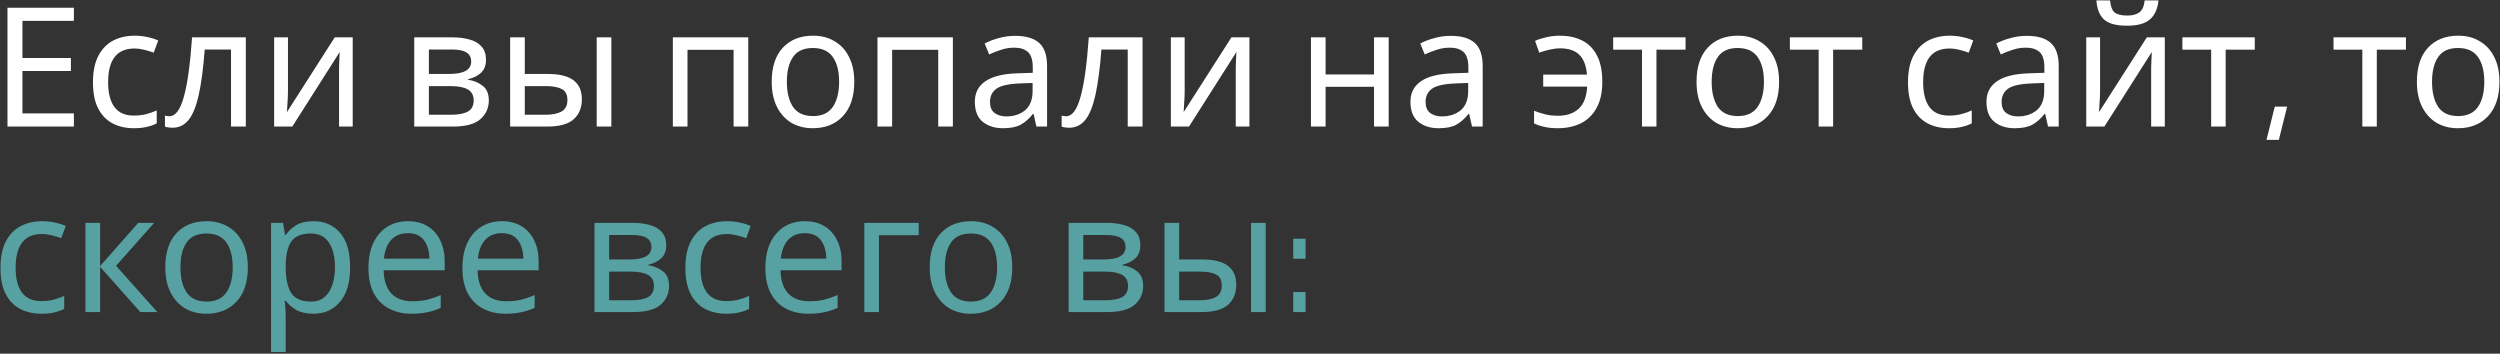 <?xml version="1.0" encoding="UTF-8"?> <svg xmlns="http://www.w3.org/2000/svg" width="1442" height="204" viewBox="0 0 1442 204" fill="none"><rect x="0" y="0" width="1442" height="204" fill="#333333" stroke="none"/> <path d="M42.616 73H4.312V4.456H42.616V12.04H12.952V33.448H40.888V40.936H12.952V65.416H42.616V73ZM77.144 73.96C72.6 73.96 68.536 73.032 64.952 71.176C61.432 69.32 58.648 66.44 56.6 62.536C54.616 58.632 53.624 53.64 53.624 47.56C53.624 41.224 54.68 36.072 56.792 32.104C58.904 28.136 61.752 25.224 65.336 23.368C68.984 21.512 73.112 20.584 77.72 20.584C80.344 20.584 82.872 20.872 85.304 21.448C87.736 21.96 89.72 22.6 91.256 23.368L88.664 30.376C87.128 29.8 85.336 29.256 83.288 28.744C81.24 28.232 79.32 27.976 77.528 27.976C67.416 27.976 62.36 34.472 62.36 47.464C62.36 53.672 63.576 58.44 66.008 61.768C68.504 65.032 72.184 66.664 77.048 66.664C79.864 66.664 82.328 66.376 84.44 65.8C86.616 65.224 88.6 64.52 90.392 63.688V71.176C88.664 72.072 86.744 72.744 84.632 73.192C82.584 73.704 80.088 73.96 77.144 73.96ZM141.797 73H133.253V28.552H118.085C117.253 39.368 116.101 48.104 114.629 54.76C113.157 61.352 111.205 66.152 108.773 69.16C106.341 72.168 103.269 73.672 99.557 73.672C98.725 73.672 97.893 73.608 97.061 73.48C96.293 73.416 95.653 73.256 95.141 73V66.664C95.525 66.792 95.941 66.888 96.389 66.952C96.837 67.016 97.285 67.048 97.733 67.048C101.189 67.048 103.941 63.368 105.989 56.008C108.101 48.648 109.701 37.16 110.789 21.544H141.797V73ZM166.097 52.936C166.097 53.704 166.065 54.856 166.001 56.392C165.937 57.928 165.841 59.464 165.713 61C165.649 62.536 165.585 63.752 165.521 64.648L193.073 21.544H203.441V73H195.569V42.664C195.569 41.64 195.569 40.296 195.569 38.632C195.633 36.968 195.697 35.336 195.761 33.736C195.825 32.072 195.889 30.824 195.953 29.992L168.593 73H158.129V21.544H166.097V52.936ZM280.317 34.504C280.317 37.704 279.357 40.2 277.437 41.992C275.517 43.784 273.053 45 270.045 45.64V46.024C273.245 46.472 276.029 47.624 278.397 49.48C280.765 51.272 281.949 54.088 281.949 57.928C281.949 62.28 280.317 65.896 277.053 68.776C273.853 71.592 268.541 73 261.117 73H238.941V21.544H261.021C264.669 21.544 267.933 21.96 270.813 22.792C273.757 23.56 276.061 24.904 277.725 26.824C279.453 28.68 280.317 31.24 280.317 34.504ZM271.773 35.56C271.773 33.128 270.877 31.368 269.085 30.28C267.357 29.128 264.509 28.552 260.541 28.552H247.389V42.664H259.005C267.517 42.664 271.773 40.296 271.773 35.56ZM273.213 57.928C273.213 54.984 272.093 52.872 269.853 51.592C267.613 50.312 264.317 49.672 259.965 49.672H247.389V66.184H260.157C264.381 66.184 267.613 65.576 269.853 64.36C272.093 63.08 273.213 60.936 273.213 57.928ZM294.254 73V21.544H302.702V42.664H316.046C322.702 42.664 327.63 43.88 330.83 46.312C334.03 48.744 335.63 52.392 335.63 57.256C335.63 62.056 334.062 65.896 330.926 68.776C327.79 71.592 322.702 73 315.662 73H294.254ZM344.174 73V21.544H352.622V73H344.174ZM314.894 66.184C318.542 66.184 321.518 65.576 323.822 64.36C326.126 63.08 327.278 60.872 327.278 57.736C327.278 54.6 326.222 52.488 324.11 51.4C321.998 50.248 318.958 49.672 314.99 49.672H302.702V66.184H314.894ZM431.586 21.544V73H423.138V28.744H396.546V73H388.098V21.544H431.586ZM492.74 47.176C492.74 55.688 490.564 62.28 486.212 66.952C481.924 71.624 476.1 73.96 468.74 73.96C464.196 73.96 460.132 72.936 456.548 70.888C453.028 68.776 450.244 65.736 448.196 61.768C446.148 57.736 445.124 52.872 445.124 47.176C445.124 38.664 447.268 32.104 451.556 27.496C455.844 22.888 461.668 20.584 469.028 20.584C473.7 20.584 477.796 21.64 481.316 23.752C484.9 25.8 487.684 28.808 489.668 32.776C491.716 36.68 492.74 41.48 492.74 47.176ZM453.86 47.176C453.86 53.256 455.044 58.088 457.412 61.672C459.844 65.192 463.684 66.952 468.932 66.952C474.116 66.952 477.924 65.192 480.356 61.672C482.788 58.088 484.004 53.256 484.004 47.176C484.004 41.096 482.788 36.328 480.356 32.872C477.924 29.416 474.084 27.688 468.836 27.688C463.588 27.688 459.78 29.416 457.412 32.872C455.044 36.328 453.86 41.096 453.86 47.176ZM549.617 21.544V73H541.169V28.744H514.577V73H506.129V21.544H549.617ZM585.523 20.68C591.795 20.68 596.435 22.056 599.443 24.808C602.451 27.56 603.955 31.944 603.955 37.96V73H597.811L596.179 65.704H595.795C593.555 68.52 591.187 70.6 588.691 71.944C586.259 73.288 582.867 73.96 578.515 73.96C573.843 73.96 569.971 72.744 566.899 70.312C563.827 67.816 562.291 63.944 562.291 58.696C562.291 53.576 564.307 49.64 568.339 46.888C572.371 44.072 578.579 42.536 586.963 42.28L595.699 41.992V38.92C595.699 34.632 594.771 31.656 592.915 29.992C591.059 28.328 588.435 27.496 585.043 27.496C582.355 27.496 579.795 27.912 577.363 28.744C574.931 29.512 572.659 30.408 570.547 31.432L567.955 25.096C570.195 23.88 572.851 22.856 575.923 22.024C578.995 21.128 582.195 20.68 585.523 20.68ZM588.019 48.136C581.619 48.392 577.171 49.416 574.675 51.208C572.243 53 571.027 55.528 571.027 58.792C571.027 61.672 571.891 63.784 573.619 65.128C575.411 66.472 577.683 67.144 580.435 67.144C584.787 67.144 588.403 65.96 591.283 63.592C594.163 61.16 595.603 57.448 595.603 52.456V47.848L588.019 48.136ZM659.016 73H650.472V28.552H635.304C634.472 39.368 633.32 48.104 631.848 54.76C630.376 61.352 628.424 66.152 625.992 69.16C623.56 72.168 620.488 73.672 616.776 73.672C615.944 73.672 615.112 73.608 614.28 73.48C613.512 73.416 612.872 73.256 612.36 73V66.664C612.744 66.792 613.16 66.888 613.608 66.952C614.056 67.016 614.504 67.048 614.952 67.048C618.408 67.048 621.16 63.368 623.208 56.008C625.32 48.648 626.92 37.16 628.008 21.544H659.016V73ZM683.316 52.936C683.316 53.704 683.284 54.856 683.22 56.392C683.156 57.928 683.06 59.464 682.932 61C682.868 62.536 682.804 63.752 682.74 64.648L710.292 21.544H720.66V73H712.788V42.664C712.788 41.64 712.788 40.296 712.788 38.632C712.852 36.968 712.916 35.336 712.98 33.736C713.044 32.072 713.108 30.824 713.172 29.992L685.812 73H675.348V21.544H683.316V52.936ZM764.608 21.544V42.952H792.544V21.544H800.992V73H792.544V50.056H764.608V73H756.16V21.544H764.608ZM836.773 20.68C843.045 20.68 847.685 22.056 850.693 24.808C853.701 27.56 855.205 31.944 855.205 37.96V73H849.061L847.429 65.704H847.045C844.805 68.52 842.437 70.6 839.941 71.944C837.509 73.288 834.117 73.96 829.765 73.96C825.093 73.96 821.221 72.744 818.149 70.312C815.077 67.816 813.541 63.944 813.541 58.696C813.541 53.576 815.557 49.64 819.589 46.888C823.621 44.072 829.829 42.536 838.213 42.28L846.949 41.992V38.92C846.949 34.632 846.021 31.656 844.165 29.992C842.309 28.328 839.685 27.496 836.293 27.496C833.605 27.496 831.045 27.912 828.613 28.744C826.181 29.512 823.909 30.408 821.797 31.432L819.205 25.096C821.445 23.88 824.101 22.856 827.173 22.024C830.245 21.128 833.445 20.68 836.773 20.68ZM839.269 48.136C832.869 48.392 828.421 49.416 825.925 51.208C823.493 53 822.277 55.528 822.277 58.792C822.277 61.672 823.141 63.784 824.869 65.128C826.661 66.472 828.933 67.144 831.685 67.144C836.037 67.144 839.653 65.96 842.533 63.592C845.413 61.16 846.853 57.448 846.853 52.456V47.848L839.269 48.136ZM898.479 73.96C895.535 73.96 892.975 73.704 890.799 73.192C888.687 72.744 886.703 72.072 884.847 71.176V63.88C886.767 64.648 888.847 65.32 891.087 65.896C893.327 66.472 895.855 66.76 898.671 66.76C903.663 66.76 907.631 65.416 910.575 62.728C913.519 60.04 915.151 55.784 915.471 49.96H890.127V43.048H915.375C914.927 37.8 913.423 33.96 910.863 31.528C908.367 29.096 904.687 27.88 899.823 27.88C897.967 27.88 895.919 28.136 893.679 28.648C891.503 29.16 889.551 29.736 887.823 30.376L885.423 23.56C887.279 22.728 889.487 22.024 892.047 21.448C894.607 20.872 897.167 20.584 899.727 20.584C904.527 20.584 908.751 21.48 912.399 23.272C916.111 25.064 918.991 27.912 921.039 31.816C923.151 35.72 924.207 40.872 924.207 47.272C924.207 53.352 923.087 58.376 920.847 62.344C918.671 66.312 915.631 69.256 911.727 71.176C907.887 73.032 903.471 73.96 898.479 73.96ZM972.243 28.648H955.443V73H947.091V28.648H930.483V21.544H972.243V28.648ZM1026.18 47.176C1026.18 55.688 1024 62.28 1019.65 66.952C1015.36 71.624 1009.54 73.96 1002.18 73.96C997.633 73.96 993.569 72.936 989.985 70.888C986.465 68.776 983.681 65.736 981.633 61.768C979.585 57.736 978.561 52.872 978.561 47.176C978.561 38.664 980.705 32.104 984.993 27.496C989.281 22.888 995.105 20.584 1002.47 20.584C1007.14 20.584 1011.23 21.64 1014.75 23.752C1018.34 25.8 1021.12 28.808 1023.11 32.776C1025.15 36.68 1026.18 41.48 1026.18 47.176ZM987.297 47.176C987.297 53.256 988.481 58.088 990.849 61.672C993.281 65.192 997.121 66.952 1002.37 66.952C1007.55 66.952 1011.36 65.192 1013.79 61.672C1016.23 58.088 1017.44 53.256 1017.44 47.176C1017.44 41.096 1016.23 36.328 1013.79 32.872C1011.36 29.416 1007.52 27.688 1002.27 27.688C997.025 27.688 993.217 29.416 990.849 32.872C988.481 36.328 987.297 41.096 987.297 47.176ZM1074.15 28.648H1057.35V73H1049V28.648H1032.39V21.544H1074.15V28.648ZM1124.05 73.96C1119.51 73.96 1115.44 73.032 1111.86 71.176C1108.34 69.32 1105.55 66.44 1103.51 62.536C1101.52 58.632 1100.53 53.64 1100.53 47.56C1100.53 41.224 1101.59 36.072 1103.7 32.104C1105.81 28.136 1108.66 25.224 1112.24 23.368C1115.89 21.512 1120.02 20.584 1124.63 20.584C1127.25 20.584 1129.78 20.872 1132.21 21.448C1134.64 21.96 1136.63 22.6 1138.16 23.368L1135.57 30.376C1134.03 29.8 1132.24 29.256 1130.19 28.744C1128.15 28.232 1126.23 27.976 1124.43 27.976C1114.32 27.976 1109.27 34.472 1109.27 47.464C1109.27 53.672 1110.48 58.44 1112.91 61.768C1115.41 65.032 1119.09 66.664 1123.95 66.664C1126.77 66.664 1129.23 66.376 1131.35 65.8C1133.52 65.224 1135.51 64.52 1137.3 63.688V71.176C1135.57 72.072 1133.65 72.744 1131.54 73.192C1129.49 73.704 1126.99 73.96 1124.05 73.96ZM1169.02 20.68C1175.3 20.68 1179.94 22.056 1182.94 24.808C1185.95 27.56 1187.46 31.944 1187.46 37.96V73H1181.31L1179.68 65.704H1179.3C1177.06 68.52 1174.69 70.6 1172.19 71.944C1169.76 73.288 1166.37 73.96 1162.02 73.96C1157.34 73.96 1153.47 72.744 1150.4 70.312C1147.33 67.816 1145.79 63.944 1145.79 58.696C1145.79 53.576 1147.81 49.64 1151.84 46.888C1155.87 44.072 1162.08 42.536 1170.46 42.28L1179.2 41.992V38.92C1179.2 34.632 1178.27 31.656 1176.42 29.992C1174.56 28.328 1171.94 27.496 1168.54 27.496C1165.86 27.496 1163.3 27.912 1160.86 28.744C1158.43 29.512 1156.16 30.408 1154.05 31.432L1151.46 25.096C1153.7 23.88 1156.35 22.856 1159.42 22.024C1162.5 21.128 1165.7 20.68 1169.02 20.68ZM1171.52 48.136C1165.12 48.392 1160.67 49.416 1158.18 51.208C1155.74 53 1154.53 55.528 1154.53 58.792C1154.53 61.672 1155.39 63.784 1157.12 65.128C1158.91 66.472 1161.18 67.144 1163.94 67.144C1168.29 67.144 1171.9 65.96 1174.78 63.592C1177.66 61.16 1179.1 57.448 1179.1 52.456V47.848L1171.52 48.136ZM1245.01 0.232C1244.56 5.032 1242.93 8.68 1240.12 11.176C1237.36 13.608 1232.95 14.824 1226.87 14.824C1220.6 14.824 1216.15 13.608 1213.52 11.176C1210.96 8.744 1209.52 5.096 1209.2 0.232H1217.08C1217.4 3.688 1218.29 6.024 1219.76 7.24C1221.3 8.392 1223.73 8.968 1227.06 8.968C1230 8.968 1232.31 8.36 1233.97 7.144C1235.7 5.864 1236.72 3.56 1237.04 0.232H1245.01ZM1211.32 52.936C1211.32 53.704 1211.28 54.856 1211.22 56.392C1211.16 57.928 1211.06 59.464 1210.93 61C1210.87 62.536 1210.8 63.752 1210.74 64.648L1238.29 21.544H1248.66V73H1240.79V42.664C1240.79 41.64 1240.79 40.296 1240.79 38.632C1240.85 36.968 1240.92 35.336 1240.98 33.736C1241.04 32.072 1241.11 30.824 1241.17 29.992L1213.81 73H1203.35V21.544H1211.32V52.936ZM1300.56 28.648H1283.76V73H1275.4V28.648H1258.8V21.544H1300.56V28.648ZM1307.31 80.688L1312.09 61.469H1319.22L1314.44 80.688H1307.31ZM1387.74 28.648H1370.94V73H1362.59V28.648H1345.98V21.544H1387.74V28.648ZM1441.68 47.176C1441.68 55.688 1439.5 62.28 1435.15 66.952C1430.86 71.624 1425.04 73.96 1417.68 73.96C1413.13 73.96 1409.07 72.936 1405.49 70.888C1401.97 68.776 1399.18 65.736 1397.13 61.768C1395.09 57.736 1394.06 52.872 1394.06 47.176C1394.06 38.664 1396.21 32.104 1400.49 27.496C1404.78 22.888 1410.61 20.584 1417.97 20.584C1422.64 20.584 1426.73 21.64 1430.25 23.752C1433.84 25.8 1436.62 28.808 1438.61 32.776C1440.65 36.68 1441.68 41.48 1441.68 47.176ZM1402.8 47.176C1402.8 53.256 1403.98 58.088 1406.35 61.672C1408.78 65.192 1412.62 66.952 1417.87 66.952C1423.05 66.952 1426.86 65.192 1429.29 61.672C1431.73 58.088 1432.94 53.256 1432.94 47.176C1432.94 41.096 1431.73 36.328 1429.29 32.872C1426.86 29.416 1423.02 27.688 1417.77 27.688C1412.53 27.688 1408.72 29.416 1406.35 32.872C1403.98 36.328 1402.8 41.096 1402.8 47.176Z" fill="white"></path> <path d="M23.8 180.96C19.256 180.96 15.192 180.032 11.608 178.176C8.088 176.32 5.304 173.44 3.256 169.536C1.272 165.632 0.28 160.64 0.28 154.56C0.28 148.224 1.336 143.072 3.448 139.104C5.56 135.136 8.408 132.224 11.992 130.368C15.64 128.512 19.768 127.584 24.376 127.584C27 127.584 29.528 127.872 31.96 128.448C34.392 128.96 36.376 129.6 37.912 130.368L35.32 137.376C33.784 136.8 31.992 136.256 29.944 135.744C27.896 135.232 25.976 134.976 24.184 134.976C14.072 134.976 9.016 141.472 9.016 154.464C9.016 160.672 10.232 165.44 12.664 168.768C15.16 172.032 18.84 173.664 23.704 173.664C26.52 173.664 28.984 173.376 31.096 172.8C33.272 172.224 35.256 171.52 37.048 170.688V178.176C35.32 179.072 33.4 179.744 31.288 180.192C29.24 180.704 26.744 180.96 23.8 180.96ZM79.717 128.544H88.933L66.949 153.312L90.757 180H80.965L57.733 153.888V180H49.285V128.544H57.733V153.504L79.717 128.544ZM142.958 154.176C142.958 162.688 140.783 169.28 136.431 173.952C132.143 178.624 126.319 180.96 118.959 180.96C114.415 180.96 110.351 179.936 106.767 177.888C103.247 175.776 100.463 172.736 98.415 168.768C96.367 164.736 95.343 159.872 95.343 154.176C95.343 145.664 97.487 139.104 101.775 134.496C106.063 129.888 111.887 127.584 119.247 127.584C123.919 127.584 128.015 128.64 131.535 130.752C135.119 132.8 137.903 135.808 139.887 139.776C141.935 143.68 142.958 148.48 142.958 154.176ZM104.079 154.176C104.079 160.256 105.263 165.088 107.631 168.672C110.063 172.192 113.903 173.952 119.151 173.952C124.335 173.952 128.143 172.192 130.575 168.672C133.007 165.088 134.223 160.256 134.223 154.176C134.223 148.096 133.007 143.328 130.575 139.872C128.143 136.416 124.303 134.688 119.055 134.688C113.807 134.688 109.999 136.416 107.631 139.872C105.263 143.328 104.079 148.096 104.079 154.176ZM180.828 127.584C187.164 127.584 192.252 129.792 196.092 134.208C199.996 138.624 201.948 145.28 201.948 154.176C201.948 162.944 199.996 169.6 196.092 174.144C192.252 178.688 187.132 180.96 180.732 180.96C176.764 180.96 173.468 180.224 170.844 178.752C168.284 177.216 166.268 175.456 164.796 173.472H164.22C164.348 174.56 164.476 175.936 164.604 177.6C164.732 179.264 164.796 180.704 164.796 181.92V203.04H156.348V128.544H163.26L164.412 135.552H164.796C166.332 133.312 168.348 131.424 170.844 129.888C173.34 128.352 176.668 127.584 180.828 127.584ZM179.292 134.688C174.044 134.688 170.332 136.16 168.156 139.104C166.044 142.048 164.924 146.528 164.796 152.544V154.176C164.796 160.512 165.82 165.408 167.868 168.864C169.98 172.256 173.852 173.952 179.484 173.952C182.62 173.952 185.18 173.088 187.164 171.36C189.212 169.632 190.716 167.296 191.676 164.352C192.7 161.344 193.212 157.92 193.212 154.08C193.212 148.192 192.06 143.488 189.756 139.968C187.516 136.448 184.028 134.688 179.292 134.688ZM235.282 127.584C239.698 127.584 243.474 128.544 246.61 130.464C249.81 132.384 252.242 135.104 253.906 138.624C255.634 142.08 256.498 146.144 256.498 150.816V155.904H221.266C221.394 161.728 222.866 166.176 225.682 169.248C228.562 172.256 232.562 173.76 237.682 173.76C240.946 173.76 243.826 173.472 246.322 172.896C248.882 172.256 251.506 171.36 254.194 170.208V177.6C251.57 178.752 248.978 179.584 246.418 180.096C243.858 180.672 240.818 180.96 237.298 180.96C232.434 180.96 228.114 179.968 224.338 177.984C220.626 176 217.714 173.056 215.602 169.152C213.554 165.184 212.53 160.352 212.53 154.656C212.53 149.024 213.458 144.192 215.314 140.16C217.234 136.128 219.89 133.024 223.282 130.848C226.738 128.672 230.738 127.584 235.282 127.584ZM235.186 134.496C231.154 134.496 227.954 135.808 225.586 138.432C223.282 140.992 221.906 144.576 221.458 149.184H247.666C247.602 144.832 246.578 141.312 244.594 138.624C242.61 135.872 239.474 134.496 235.186 134.496ZM289.47 127.584C293.886 127.584 297.662 128.544 300.798 130.464C303.998 132.384 306.43 135.104 308.094 138.624C309.822 142.08 310.686 146.144 310.686 150.816V155.904H275.454C275.582 161.728 277.054 166.176 279.87 169.248C282.75 172.256 286.75 173.76 291.87 173.76C295.134 173.76 298.014 173.472 300.51 172.896C303.07 172.256 305.694 171.36 308.382 170.208V177.6C305.758 178.752 303.166 179.584 300.606 180.096C298.046 180.672 295.006 180.96 291.486 180.96C286.622 180.96 282.302 179.968 278.526 177.984C274.814 176 271.902 173.056 269.79 169.152C267.742 165.184 266.718 160.352 266.718 154.656C266.718 149.024 267.646 144.192 269.502 140.16C271.422 136.128 274.078 133.024 277.47 130.848C280.926 128.672 284.926 127.584 289.47 127.584ZM289.374 134.496C285.342 134.496 282.142 135.808 279.774 138.432C277.47 140.992 276.094 144.576 275.646 149.184H301.854C301.79 144.832 300.766 141.312 298.782 138.624C296.798 135.872 293.662 134.496 289.374 134.496ZM384.286 141.504C384.286 144.704 383.326 147.2 381.406 148.992C379.486 150.784 377.022 152 374.014 152.64V153.024C377.214 153.472 379.998 154.624 382.366 156.48C384.734 158.272 385.918 161.088 385.918 164.928C385.918 169.28 384.286 172.896 381.022 175.776C377.822 178.592 372.51 180 365.086 180H342.91V128.544H364.99C368.638 128.544 371.902 128.96 374.782 129.792C377.726 130.56 380.03 131.904 381.694 133.824C383.422 135.68 384.286 138.24 384.286 141.504ZM375.742 142.56C375.742 140.128 374.846 138.368 373.054 137.28C371.326 136.128 368.478 135.552 364.51 135.552H351.358V149.664H362.974C371.486 149.664 375.742 147.296 375.742 142.56ZM377.182 164.928C377.182 161.984 376.062 159.872 373.822 158.592C371.582 157.312 368.286 156.672 363.934 156.672H351.358V173.184H364.126C368.35 173.184 371.582 172.576 373.822 171.36C376.062 170.08 377.182 167.936 377.182 164.928ZM418.863 180.96C414.319 180.96 410.255 180.032 406.671 178.176C403.151 176.32 400.367 173.44 398.319 169.536C396.335 165.632 395.343 160.64 395.343 154.56C395.343 148.224 396.399 143.072 398.511 139.104C400.623 135.136 403.471 132.224 407.055 130.368C410.703 128.512 414.831 127.584 419.439 127.584C422.063 127.584 424.591 127.872 427.023 128.448C429.455 128.96 431.439 129.6 432.975 130.368L430.383 137.376C428.847 136.8 427.055 136.256 425.007 135.744C422.959 135.232 421.039 134.976 419.247 134.976C409.135 134.976 404.079 141.472 404.079 154.464C404.079 160.672 405.295 165.44 407.727 168.768C410.223 172.032 413.903 173.664 418.767 173.664C421.583 173.664 424.047 173.376 426.159 172.8C428.335 172.224 430.319 171.52 432.111 170.688V178.176C430.383 179.072 428.463 179.744 426.351 180.192C424.303 180.704 421.807 180.96 418.863 180.96ZM464.22 127.584C468.636 127.584 472.412 128.544 475.548 130.464C478.748 132.384 481.18 135.104 482.844 138.624C484.572 142.08 485.436 146.144 485.436 150.816V155.904H450.204C450.332 161.728 451.804 166.176 454.62 169.248C457.5 172.256 461.5 173.76 466.62 173.76C469.884 173.76 472.764 173.472 475.26 172.896C477.82 172.256 480.444 171.36 483.132 170.208V177.6C480.508 178.752 477.916 179.584 475.356 180.096C472.796 180.672 469.756 180.96 466.236 180.96C461.372 180.96 457.052 179.968 453.276 177.984C449.564 176 446.652 173.056 444.54 169.152C442.492 165.184 441.468 160.352 441.468 154.656C441.468 149.024 442.396 144.192 444.252 140.16C446.172 136.128 448.828 133.024 452.22 130.848C455.676 128.672 459.676 127.584 464.22 127.584ZM464.124 134.496C460.092 134.496 456.892 135.808 454.524 138.432C452.22 140.992 450.844 144.576 450.396 149.184H476.604C476.54 144.832 475.516 141.312 473.532 138.624C471.548 135.872 468.412 134.496 464.124 134.496ZM529.927 128.544V135.648H506.983V180H498.535V128.544H529.927ZM583.865 154.176C583.865 162.688 581.689 169.28 577.337 173.952C573.049 178.624 567.225 180.96 559.865 180.96C555.321 180.96 551.257 179.936 547.673 177.888C544.153 175.776 541.369 172.736 539.321 168.768C537.273 164.736 536.249 159.872 536.249 154.176C536.249 145.664 538.393 139.104 542.681 134.496C546.969 129.888 552.793 127.584 560.153 127.584C564.825 127.584 568.921 128.64 572.441 130.752C576.025 132.8 578.809 135.808 580.793 139.776C582.841 143.68 583.865 148.48 583.865 154.176ZM544.985 154.176C544.985 160.256 546.169 165.088 548.537 168.672C550.969 172.192 554.809 173.952 560.057 173.952C565.241 173.952 569.049 172.192 571.481 168.672C573.913 165.088 575.129 160.256 575.129 154.176C575.129 148.096 573.913 143.328 571.481 139.872C569.049 136.416 565.209 134.688 559.961 134.688C554.713 134.688 550.905 136.416 548.537 139.872C546.169 143.328 544.985 148.096 544.985 154.176ZM657.755 141.504C657.755 144.704 656.795 147.2 654.875 148.992C652.955 150.784 650.491 152 647.483 152.64V153.024C650.683 153.472 653.467 154.624 655.835 156.48C658.203 158.272 659.387 161.088 659.387 164.928C659.387 169.28 657.755 172.896 654.491 175.776C651.291 178.592 645.979 180 638.555 180H616.379V128.544H638.459C642.107 128.544 645.371 128.96 648.251 129.792C651.195 130.56 653.499 131.904 655.163 133.824C656.891 135.68 657.755 138.24 657.755 141.504ZM649.211 142.56C649.211 140.128 648.315 138.368 646.523 137.28C644.795 136.128 641.947 135.552 637.979 135.552H624.827V149.664H636.443C644.955 149.664 649.211 147.296 649.211 142.56ZM650.651 164.928C650.651 161.984 649.531 159.872 647.291 158.592C645.051 157.312 641.755 156.672 637.403 156.672H624.827V173.184H637.595C641.819 173.184 645.051 172.576 647.291 171.36C649.531 170.08 650.651 167.936 650.651 164.928ZM671.691 180V128.544H680.139V149.664H693.483C700.139 149.664 705.067 150.88 708.267 153.312C711.467 155.744 713.067 159.392 713.067 164.256C713.067 169.056 711.499 172.896 708.363 175.776C705.227 178.592 700.139 180 693.099 180H671.691ZM721.611 180V128.544H730.059V180H721.611ZM692.331 173.184C695.979 173.184 698.955 172.576 701.259 171.36C703.563 170.08 704.715 167.872 704.715 164.736C704.715 161.6 703.659 159.488 701.547 158.4C699.435 157.248 696.395 156.672 692.427 156.672H680.139V173.184H692.331ZM745.938 168.469V180H753.062V168.469H745.938ZM745.938 137.719V149.25H753.062V137.719H745.938Z" fill="#57A1A3"></path> </svg> 